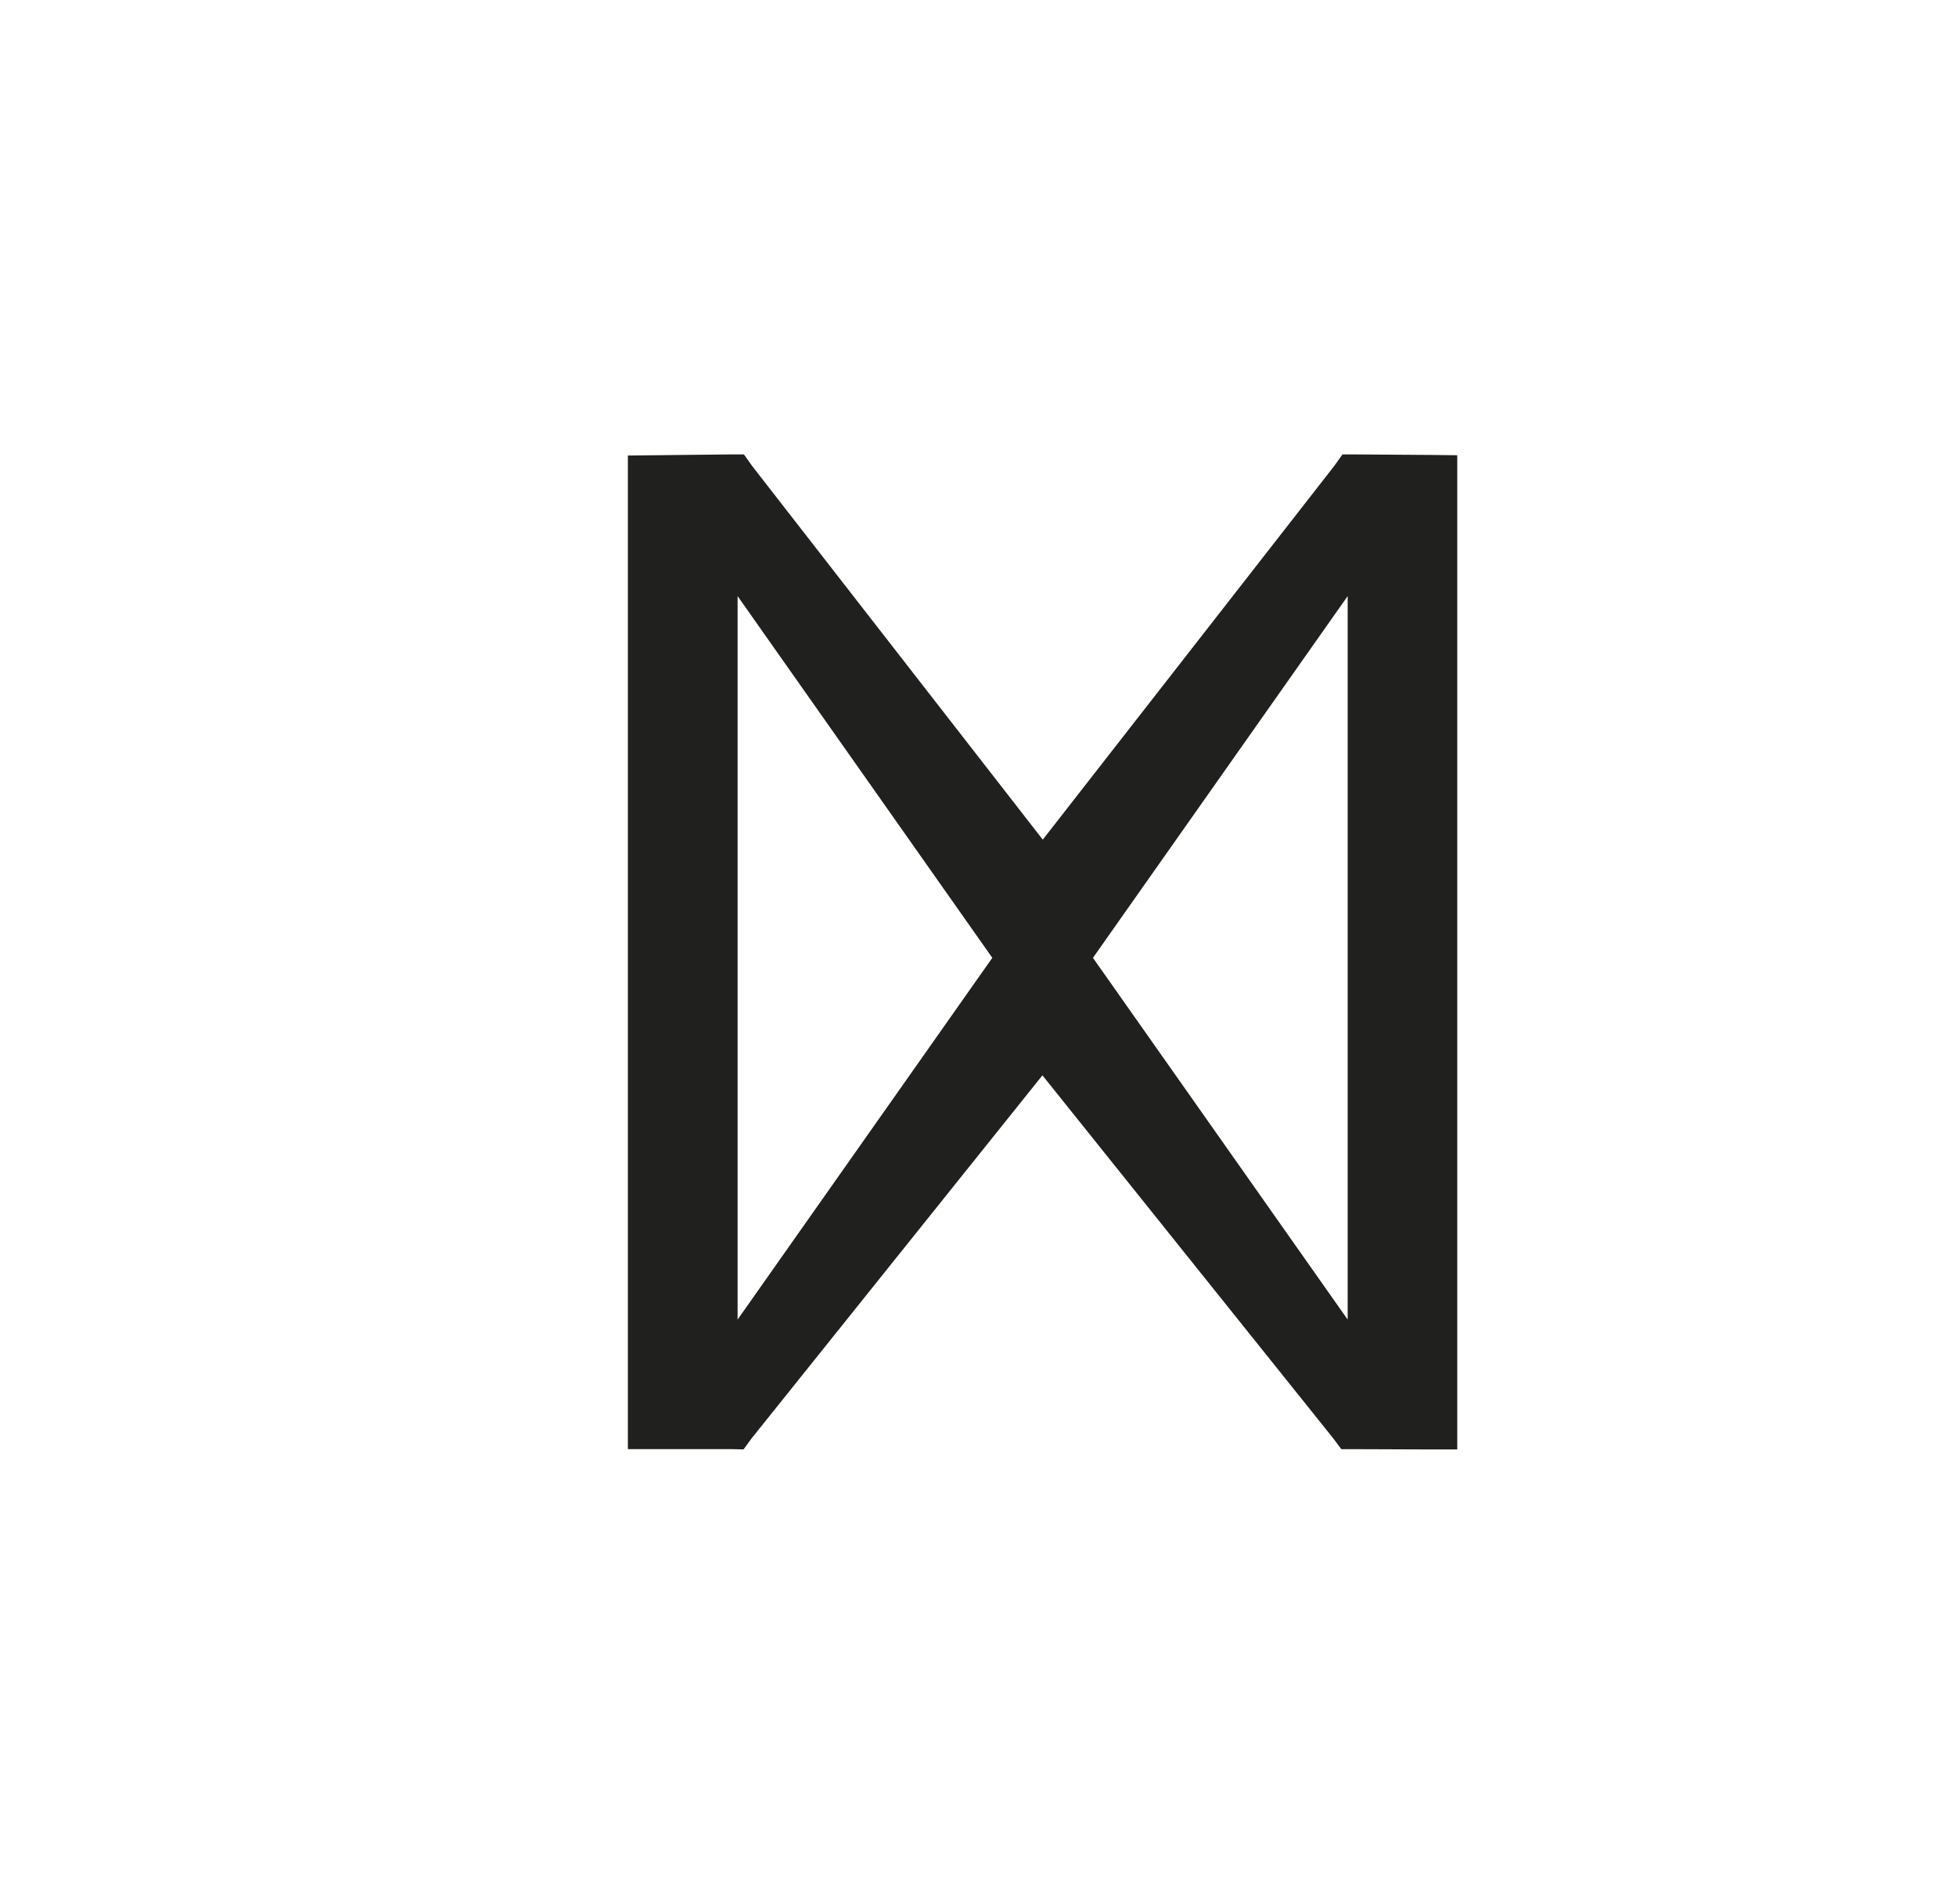 <?xml version="1.0" encoding="UTF-8"?>
<svg id="Laag_1" data-name="Laag 1" xmlns="http://www.w3.org/2000/svg" viewBox="0 0 338.35 329.23">
  <path d="M247.4,78.68l-12.76-.09h-2.42l-1.42,1.99-50.42,64.63-50.28-64.63-1.42-1.99h-2.47l-12.9.14-4.7.05v171.83h17.64l2.37.05,1.42-1.94,50.28-62.75,50.28,62.75,1.42,1.9h2.37l12.95.05h4.74V78.73l-4.7-.05ZM127.59,228.21v-125.12l44.06,62.56-44.06,62.56ZM233.12,228.21l-44.06-62.56,44.06-62.56v125.12Z" style="fill: #20201e;"/>
</svg>